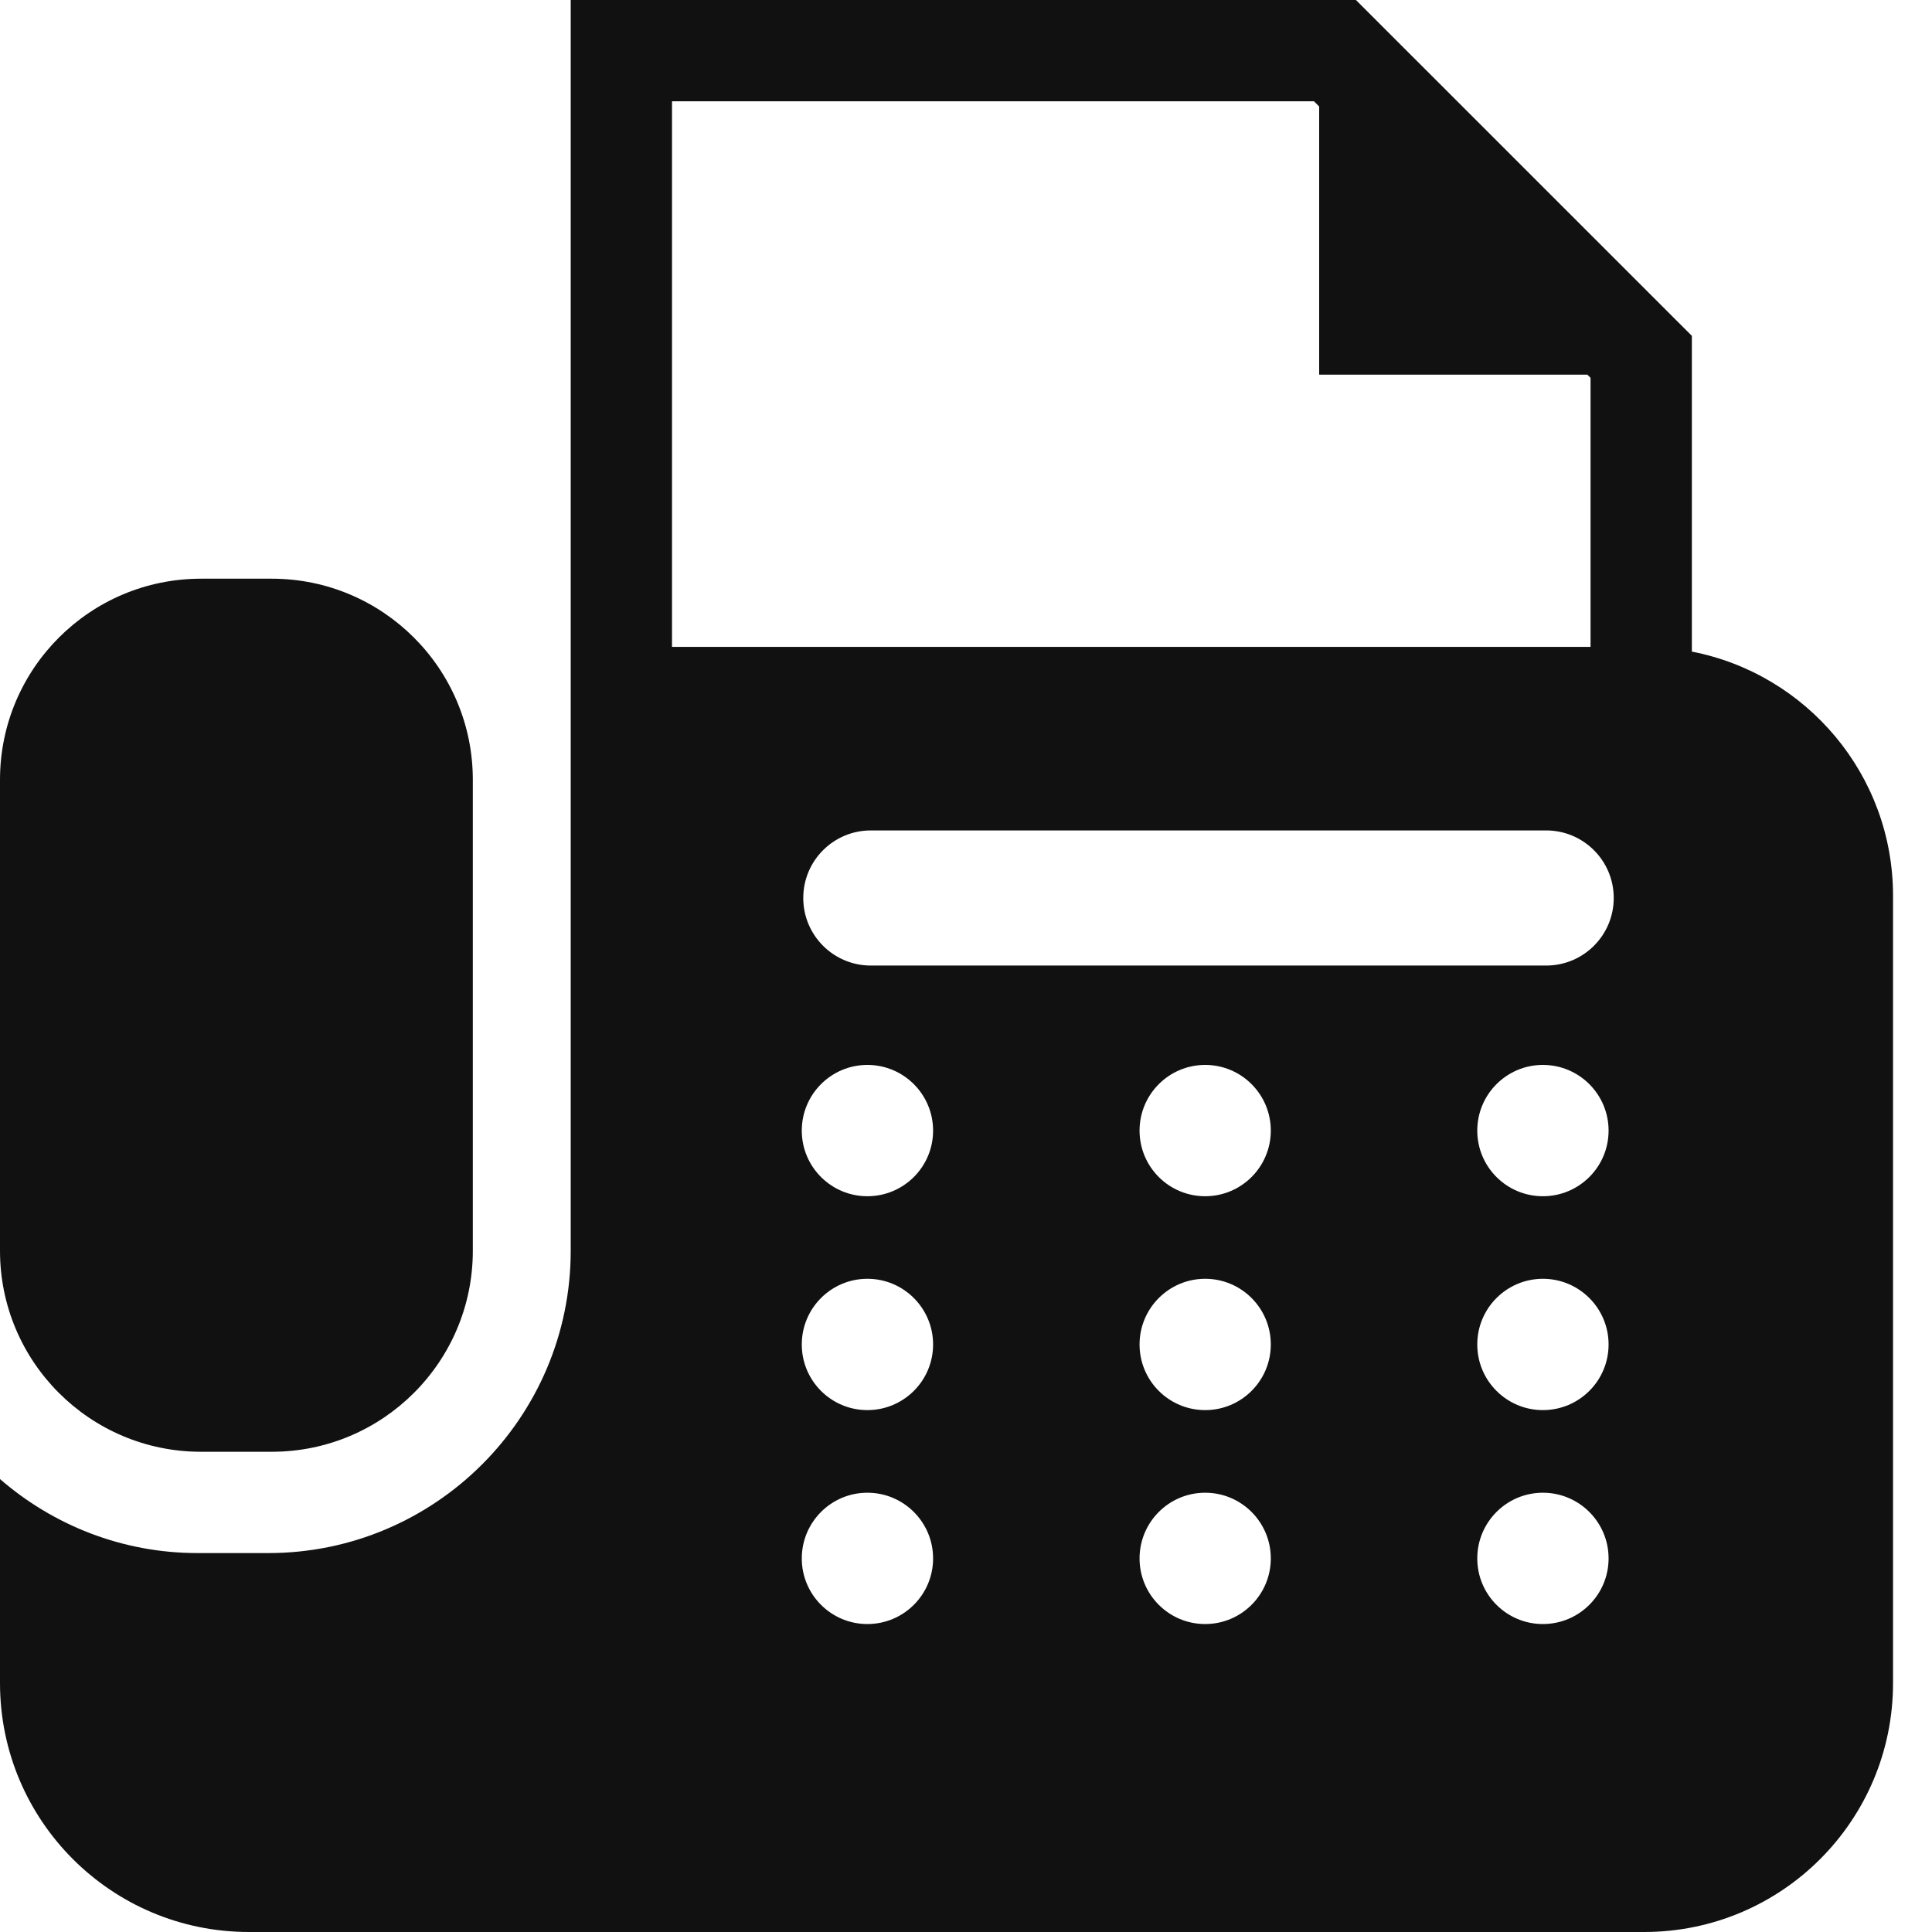 <svg width="30" height="30" viewBox="0 0 30 30" fill="none" xmlns="http://www.w3.org/2000/svg">
<g id="Group">
<path id="Vector" d="M3.121 22.543H4.22C5.944 22.543 7.342 21.146 7.342 19.422V12.108C7.342 10.384 5.944 8.986 4.22 8.986H3.121C1.398 8.986 6.1037e-05 10.384 6.1037e-05 12.108V19.422C2.44324e-06 21.146 1.398 22.543 3.121 22.543Z" fill="#111111"/>
<path id="Vector_2" d="M26.271 10.118V5.215L21.055 0H20.729H8.862V10.045V11.452V13.025V18.138V19.422C8.862 22.011 6.756 24.116 4.167 24.116H3.068C1.895 24.116 0.824 23.681 0 22.967V26.135C0 28.27 1.73 30 3.865 30H25.53C27.665 30 29.395 28.27 29.395 26.135V13.91C29.395 12.03 28.051 10.464 26.271 10.118ZM10.435 1.573H20.404L20.484 1.654V5.818H24.649L24.698 5.867V10.045H10.435V1.573ZM13.469 25.218C12.906 25.218 12.45 24.762 12.45 24.199C12.45 23.636 12.906 23.179 13.469 23.179C14.032 23.179 14.489 23.636 14.489 24.199C14.489 24.762 14.032 25.218 13.469 25.218ZM13.469 21.896C12.906 21.896 12.45 21.44 12.45 20.877C12.45 20.314 12.906 19.857 13.469 19.857C14.032 19.857 14.489 20.314 14.489 20.877C14.489 21.44 14.032 21.896 13.469 21.896ZM13.469 18.575C12.906 18.575 12.45 18.119 12.45 17.556C12.45 16.993 12.906 16.536 13.469 16.536C14.032 16.536 14.489 16.993 14.489 17.556C14.489 18.119 14.032 18.575 13.469 18.575ZM18.714 25.218C18.151 25.218 17.695 24.762 17.695 24.199C17.695 23.636 18.151 23.179 18.714 23.179C19.277 23.179 19.733 23.636 19.733 24.199C19.733 24.762 19.276 25.218 18.714 25.218ZM18.714 21.896C18.151 21.896 17.695 21.44 17.695 20.877C17.695 20.314 18.151 19.857 18.714 19.857C19.277 19.857 19.733 20.314 19.733 20.877C19.733 21.44 19.276 21.896 18.714 21.896ZM18.714 18.575C18.151 18.575 17.695 18.119 17.695 17.556C17.695 16.993 18.151 16.536 18.714 16.536C19.277 16.536 19.733 16.993 19.733 17.556C19.733 18.119 19.276 18.575 18.714 18.575ZM23.958 25.218C23.395 25.218 22.939 24.762 22.939 24.199C22.939 23.636 23.395 23.179 23.958 23.179C24.521 23.179 24.978 23.636 24.978 24.199C24.978 24.762 24.521 25.218 23.958 25.218ZM23.958 21.896C23.395 21.896 22.939 21.44 22.939 20.877C22.939 20.314 23.395 19.857 23.958 19.857C24.521 19.857 24.978 20.314 24.978 20.877C24.978 21.44 24.521 21.896 23.958 21.896ZM23.958 18.575C23.395 18.575 22.939 18.119 22.939 17.556C22.939 16.993 23.395 16.536 23.958 16.536C24.521 16.536 24.978 16.993 24.978 17.556C24.978 18.119 24.521 18.575 23.958 18.575ZM24.009 14.993H13.522C12.942 14.993 12.473 14.523 12.473 13.944C12.473 13.365 12.942 12.895 13.522 12.895H24.009C24.589 12.895 25.058 13.365 25.058 13.944C25.058 14.523 24.589 14.993 24.009 14.993Z" fill="#111111"/>
</g>
</svg>
